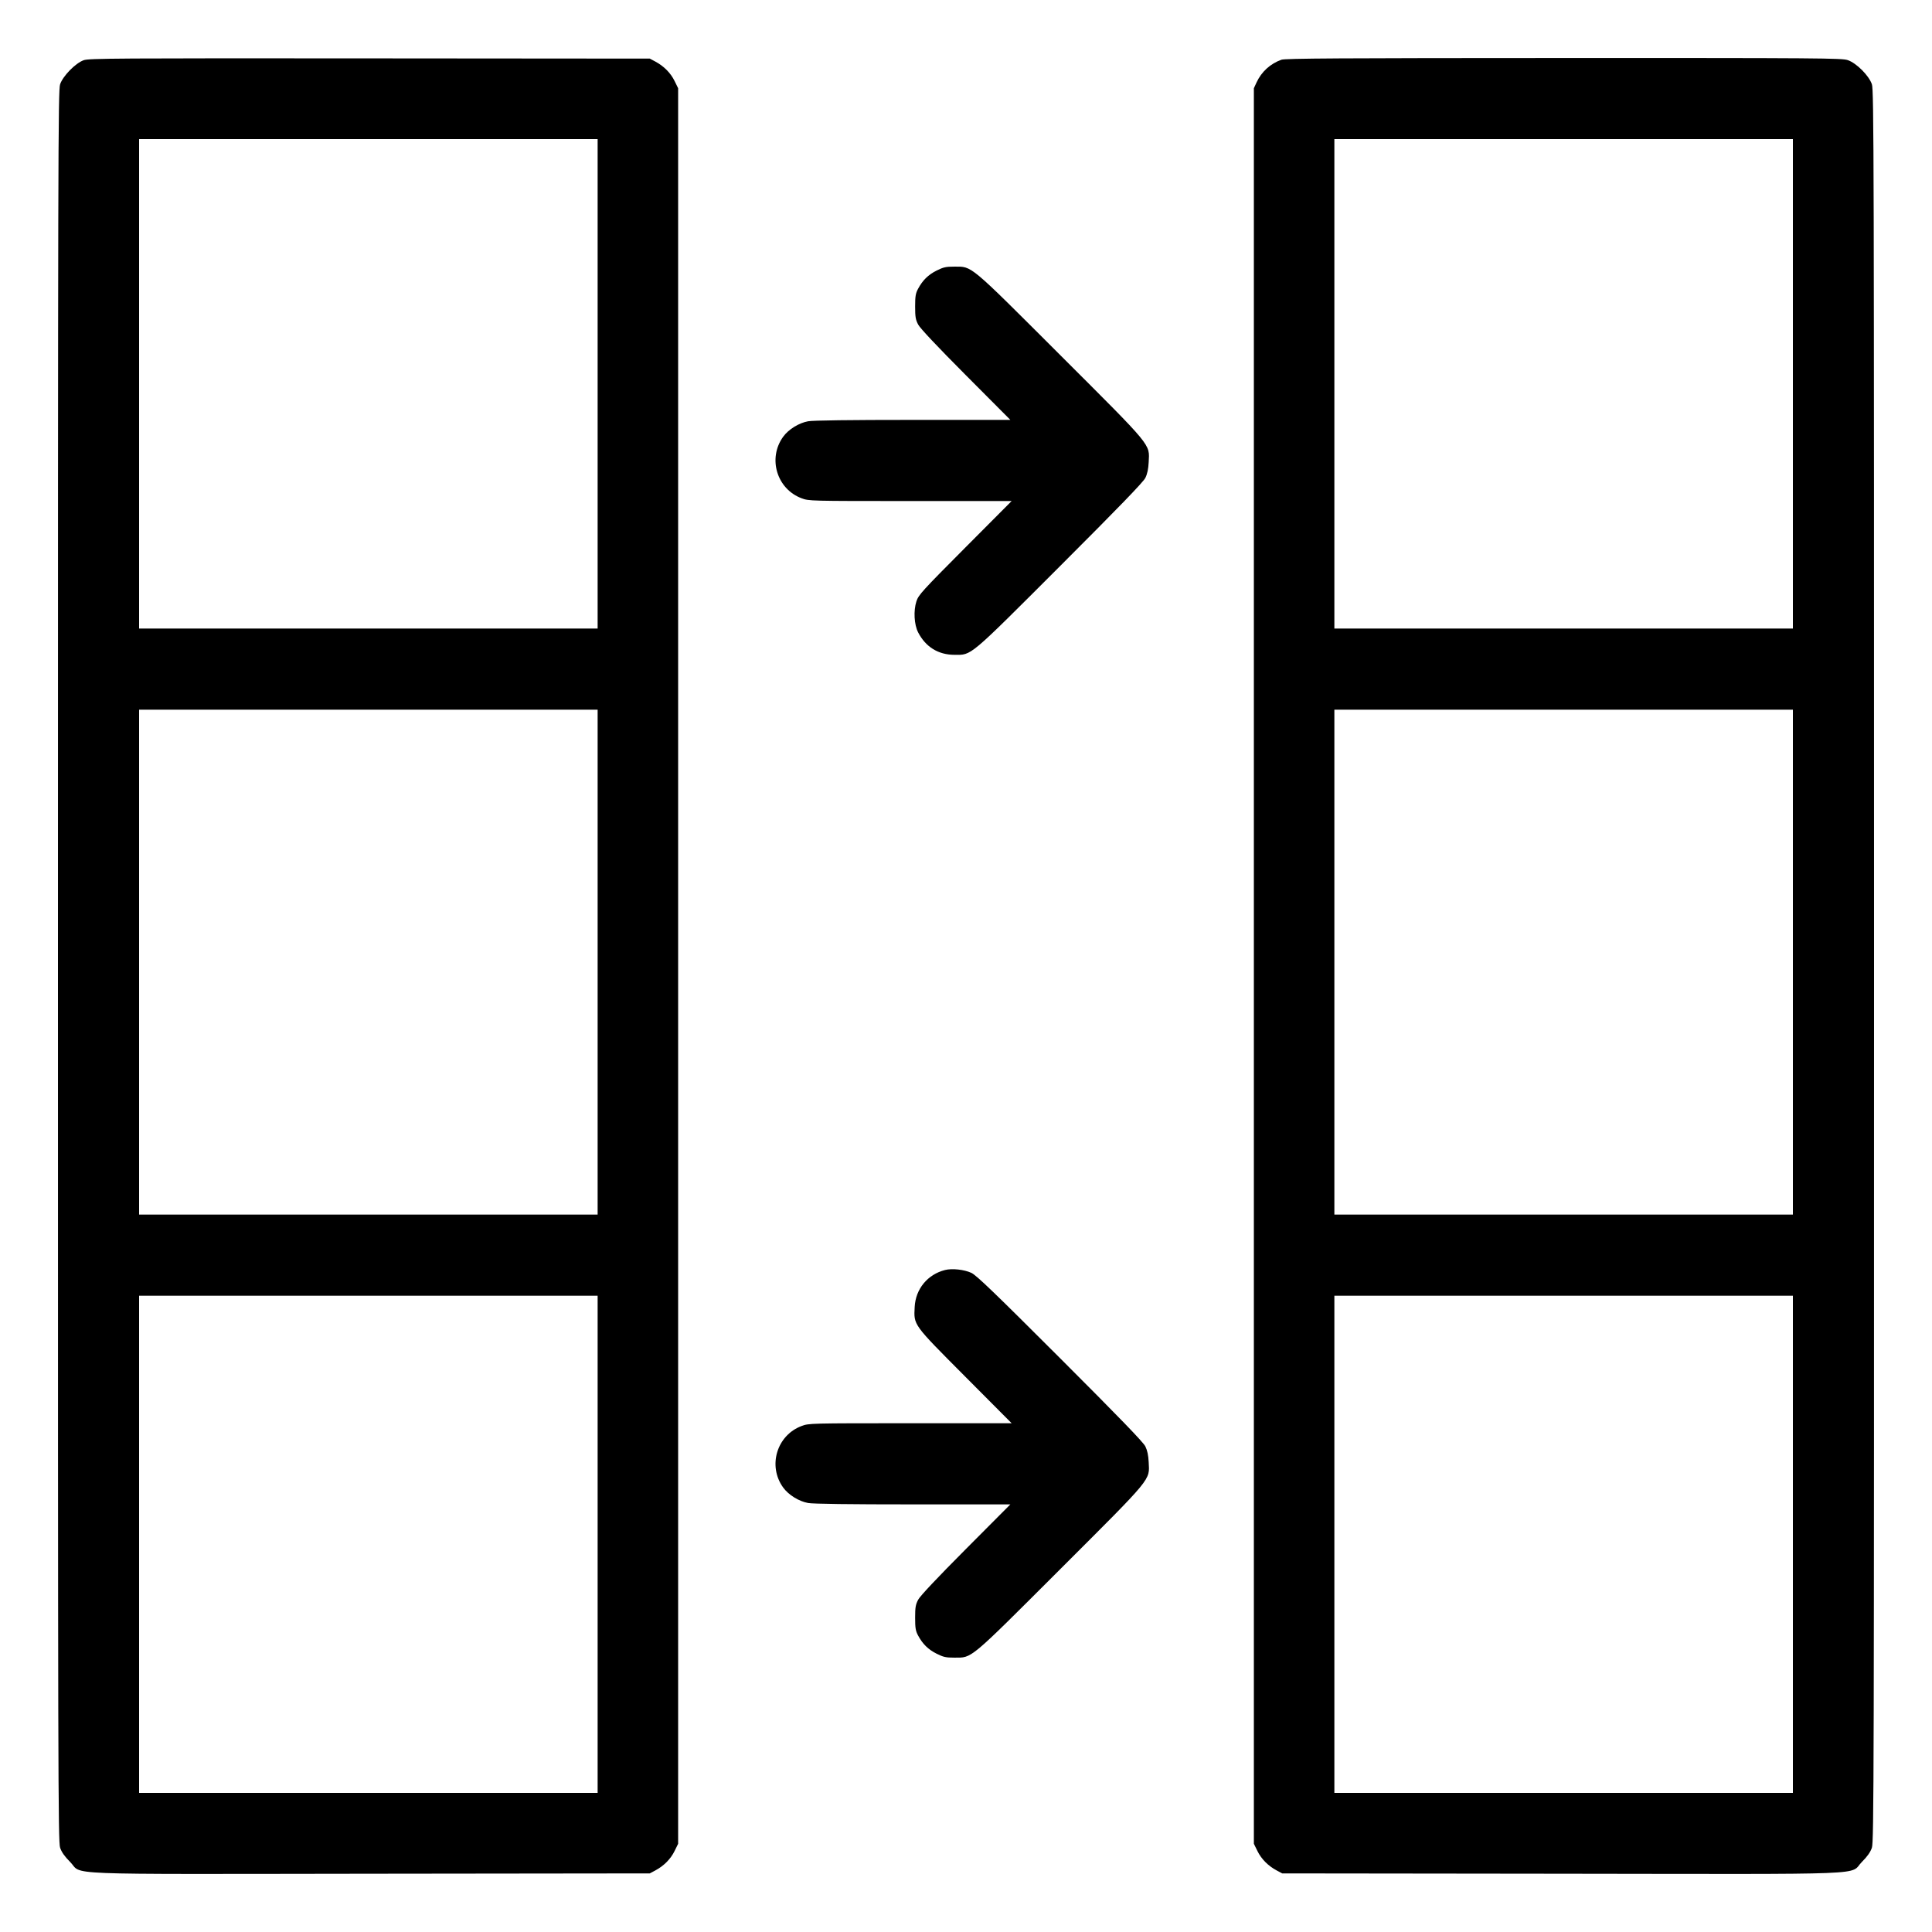 <?xml version="1.0" encoding="UTF-8"?>
<svg xmlns="http://www.w3.org/2000/svg" width="240" height="240" viewBox="0 0 240 240" version="1.1">
  <path d="M10.4 7.478C9.383 7.837 7.819 9.432 7.467 10.468C7.219 11.202 7.2 18.805 7.2 120C7.2 221.195 7.219 228.798 7.467 229.532C7.655 230.084 8.026 230.612 8.707 231.294C10.377 232.967 6.361 232.809 46.006 232.761L80.72 232.72 81.407 232.353C82.466 231.788 83.307 230.94 83.795 229.946L84.24 229.04 84.24 120L84.24 10.96 83.795 10.054C83.307 9.06 82.466 8.212 81.407 7.647L80.72 7.28 45.92 7.252C14.482 7.227 11.05 7.248 10.4 7.478M159.181 7.421C157.805 7.913 156.707 8.913 156.097 10.232L155.76 10.96 155.76 120L155.76 229.04 156.205 229.946C156.693 230.94 157.534 231.788 158.593 232.353L159.28 232.72 193.994 232.761C233.639 232.809 229.623 232.967 231.293 231.294C231.974 230.612 232.345 230.084 232.533 229.532C232.781 228.798 232.8 221.195 232.8 120C232.8 18.805 232.781 11.202 232.533 10.468C232.165 9.385 230.615 7.835 229.532 7.467C228.804 7.221 226.073 7.2 194.252 7.207C166.468 7.213 159.647 7.254 159.181 7.421M17.28 47.68L17.28 78.08 45.76 78.08L74.24 78.08 74.24 47.68L74.24 17.28 45.76 17.28L17.28 17.28 17.28 47.68M165.76 47.68L165.76 78.08 194.24 78.08L222.72 78.08 222.72 47.68L222.72 17.28 194.24 17.28L165.76 17.28 165.76 47.68M116.356 33.608C115.305 34.132 114.613 34.813 114.041 35.884C113.74 36.449 113.681 36.81 113.681 38.08C113.681 39.368 113.739 39.71 114.059 40.32C114.302 40.783 116.41 43.022 119.973 46.6L125.51 52.16 113.424 52.16C105.564 52.16 101.007 52.22 100.389 52.331C99.24 52.537 97.954 53.335 97.289 54.253C95.35 56.93 96.492 60.743 99.579 61.898C100.483 62.237 100.618 62.24 113.081 62.24L125.67 62.24 119.895 68.04C114.556 73.402 114.099 73.904 113.843 74.692C113.461 75.867 113.556 77.592 114.055 78.56C114.989 80.37 116.557 81.339 118.56 81.344C120.735 81.35 120.232 81.772 131.687 70.32C139.093 62.916 142.028 59.881 142.282 59.36C142.525 58.865 142.653 58.258 142.694 57.416C142.805 55.099 143.283 55.678 131.712 44.118C120.272 32.689 120.793 33.124 118.546 33.122C117.51 33.12 117.187 33.192 116.356 33.608M17.28 119.52L17.28 150.88 45.76 150.88L74.24 150.88 74.24 119.52L74.24 88.16 45.76 88.16L17.28 88.16 17.28 119.52M165.76 119.52L165.76 150.88 194.24 150.88L222.72 150.88 222.72 119.52L222.72 88.16 194.24 88.16L165.76 88.16 165.76 119.52M117.397 157.765C115.23 158.309 113.739 160.12 113.625 162.348C113.508 164.638 113.367 164.443 119.895 171L125.67 176.8 113.081 176.8C100.618 176.8 100.483 176.803 99.579 177.142C96.492 178.297 95.35 182.11 97.289 184.787C97.954 185.705 99.24 186.503 100.389 186.709C101.007 186.82 105.564 186.88 113.424 186.88L125.51 186.88 119.973 192.44C116.41 196.018 114.302 198.257 114.059 198.72C113.739 199.33 113.681 199.672 113.681 200.96C113.681 202.23 113.74 202.591 114.041 203.156C114.613 204.227 115.305 204.908 116.356 205.432C117.187 205.848 117.51 205.92 118.546 205.918C120.793 205.916 120.272 206.351 131.712 194.922C143.283 183.362 142.805 183.941 142.694 181.624C142.653 180.782 142.525 180.175 142.282 179.68C142.028 179.159 139.093 176.124 131.687 168.72C123.538 160.573 121.285 158.406 120.665 158.12C119.771 157.707 118.276 157.544 117.397 157.765M17.28 191.84L17.28 222.72 45.76 222.72L74.24 222.72 74.24 191.84L74.24 160.96 45.76 160.96L17.28 160.96 17.28 191.84M165.76 191.84L165.76 222.72 194.24 222.72L222.72 222.72 222.72 191.84L222.72 160.96 194.24 160.96L165.76 160.96 165.76 191.84" stroke="none" fill="#000000" fill-rule="evenodd" stroke-width="0.16"></path>
</svg>
